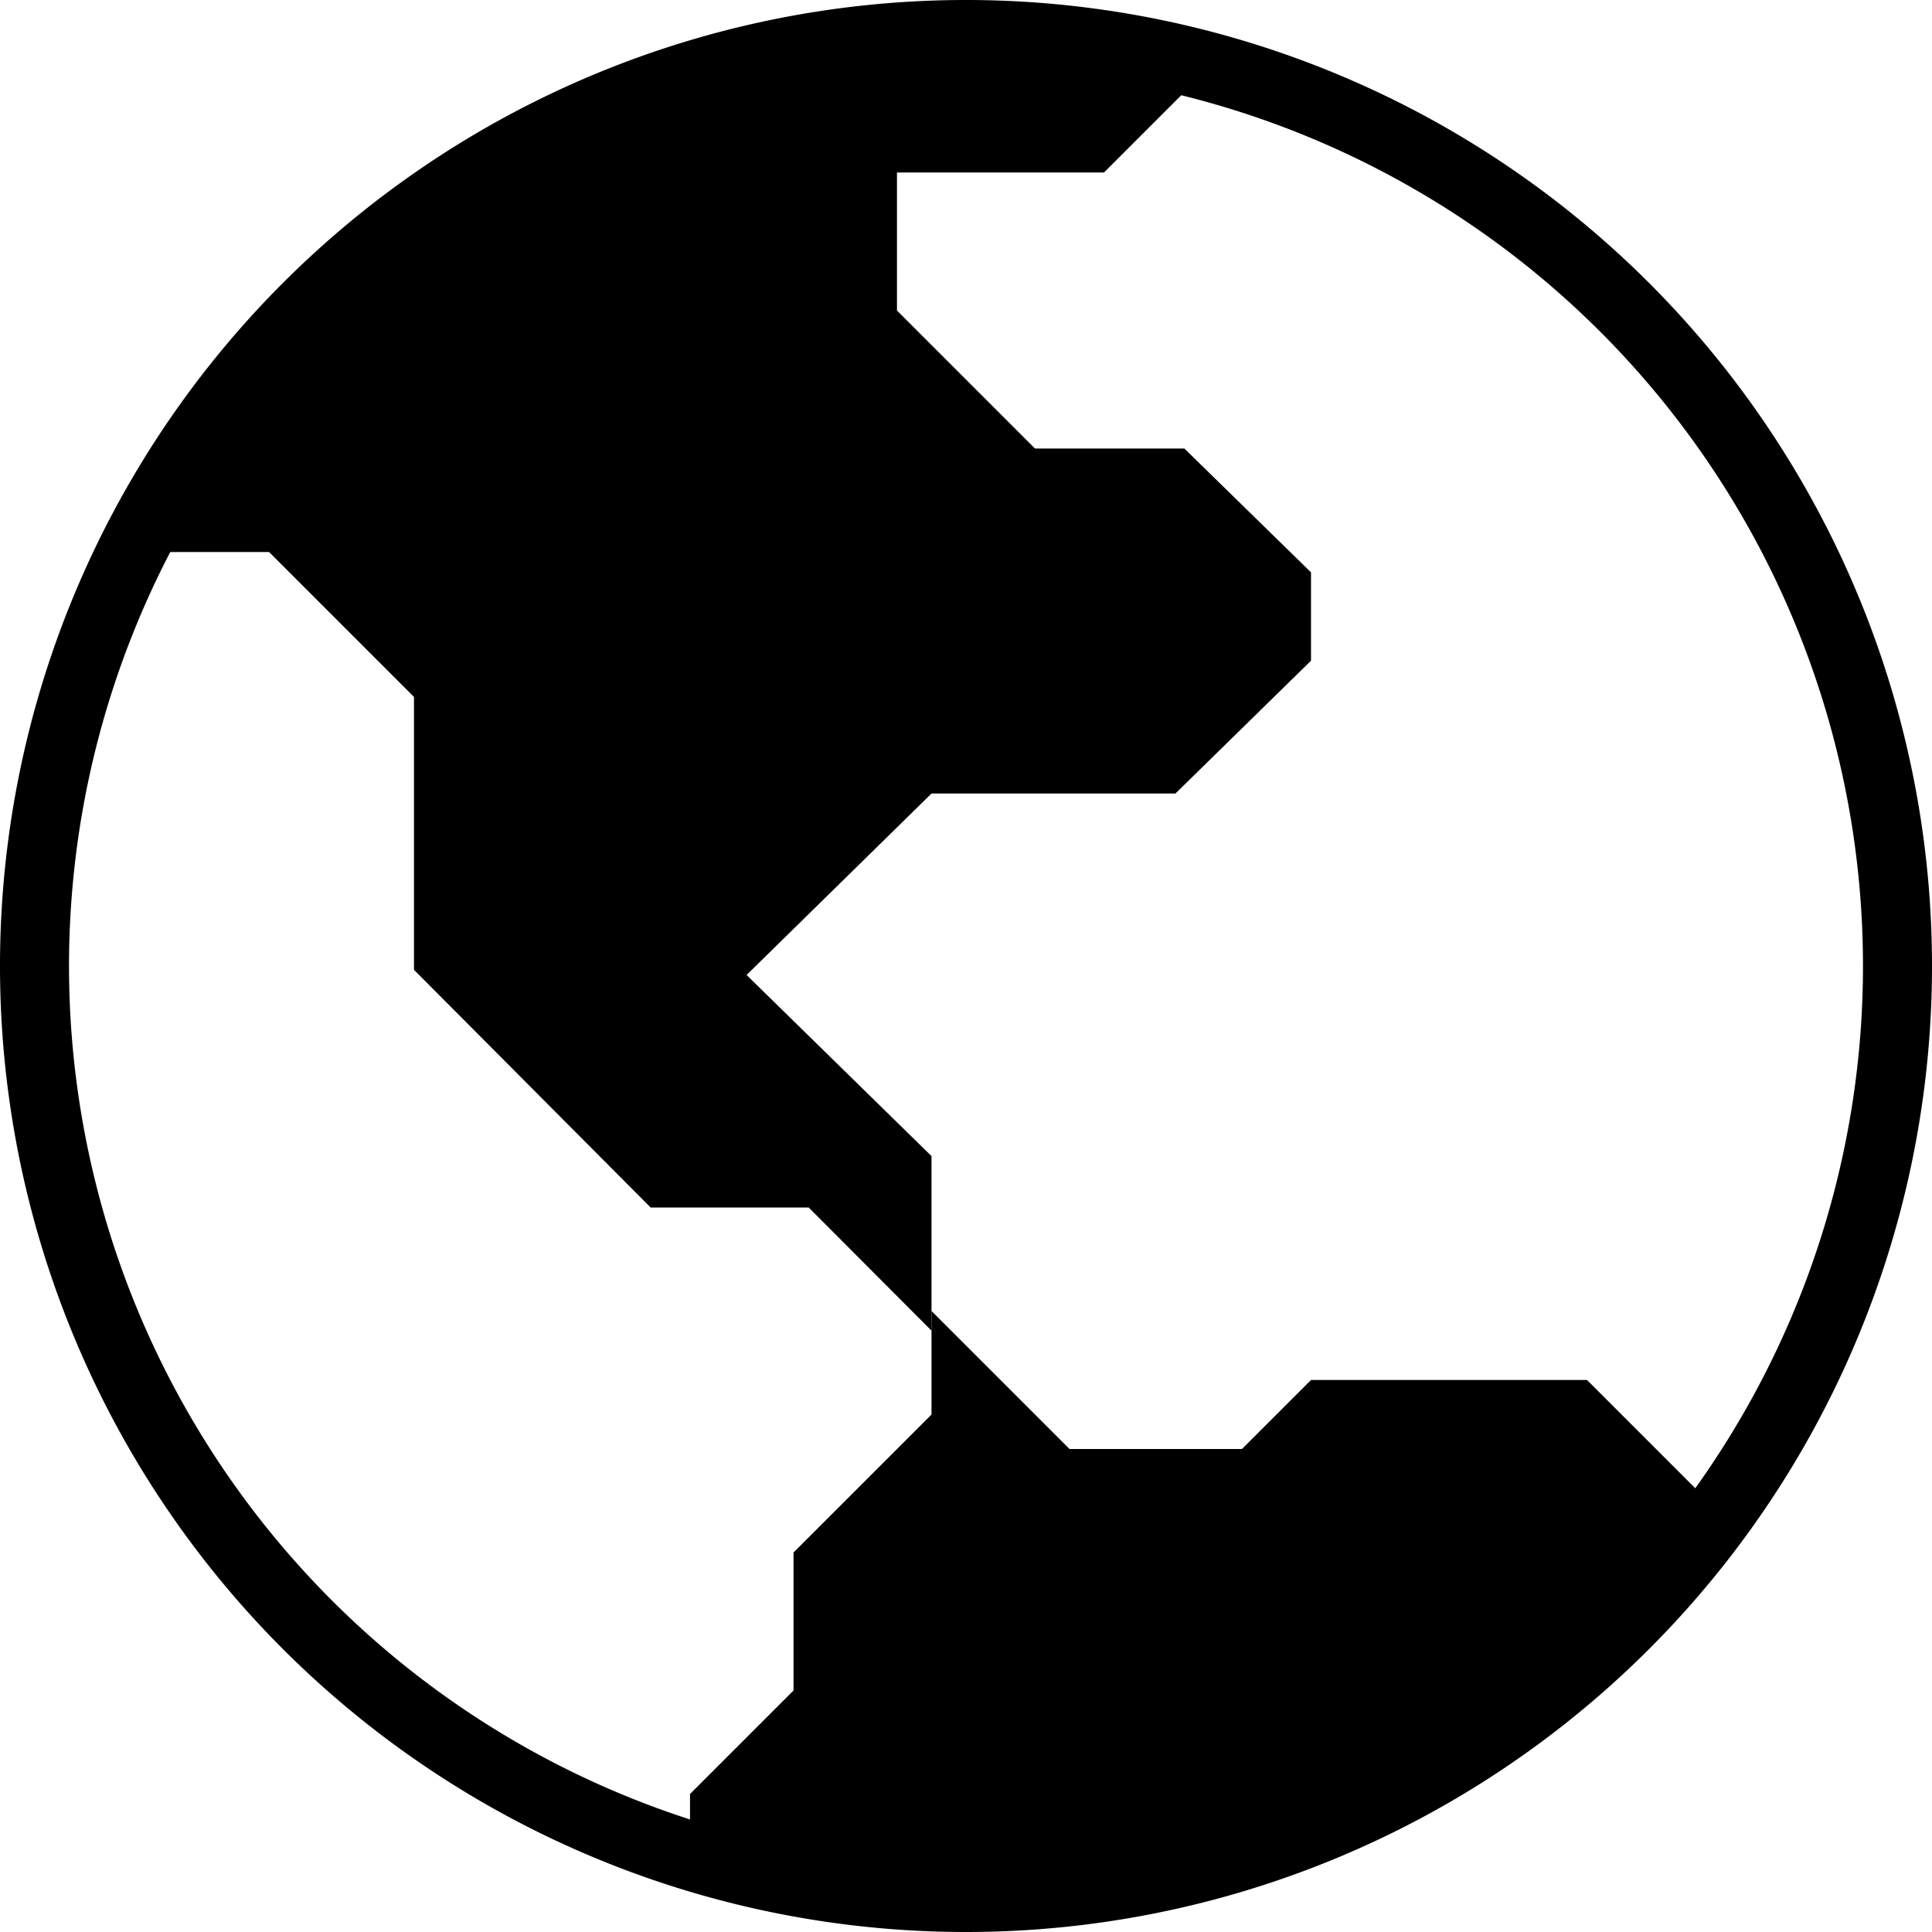 <svg id="bd777d16-91c1-4564-bf44-f6189b499632" data-name="Layer 1" xmlns="http://www.w3.org/2000/svg" width="40" height="40" viewBox="0 0 40 40">
  <title>Global_blk</title>
  <g id="eafd007a-86dd-42ef-9996-c27aabaf6405" data-name="bfa3e0fe-45f1-44ca-a109-a3461d29997c">
    <rect x="0.1" width="40" height="40" fill="none"/>
  </g>
  <g id="f3d32e68-b2b4-4152-806b-7dc40345dd38" data-name="bf9cca74-dd80-403d-aef5-4db51656581e">
    <path d="M35.607,31.321a19.286,19.286,0,0,1-21.321,7.107V37.143L16.429,35V32.143l2.857-2.857V27.143L22.143,30h3.571l1.429-1.429h5.714Z"/>
    <path d="M27.143,11.85v1.829l-2.807,2.75h-5.05l-3.829,3.757,3.829,3.75V27.55L16.743,25H13.471l-4.9-4.921v-5.65l-3-3H2.714A19.286,19.286,0,0,1,20,.714a18.964,18.964,0,0,1,5.043.671L22.857,3.571H18.571V6.429l2.857,2.857h3.093Z"/>
    <path d="M20,40A20,20,0,1,1,40,20,20,20,0,0,1,20,40ZM20,1.429A18.571,18.571,0,1,0,38.571,20,18.571,18.571,0,0,0,20,1.429Z"/>
  </g>
</svg>
